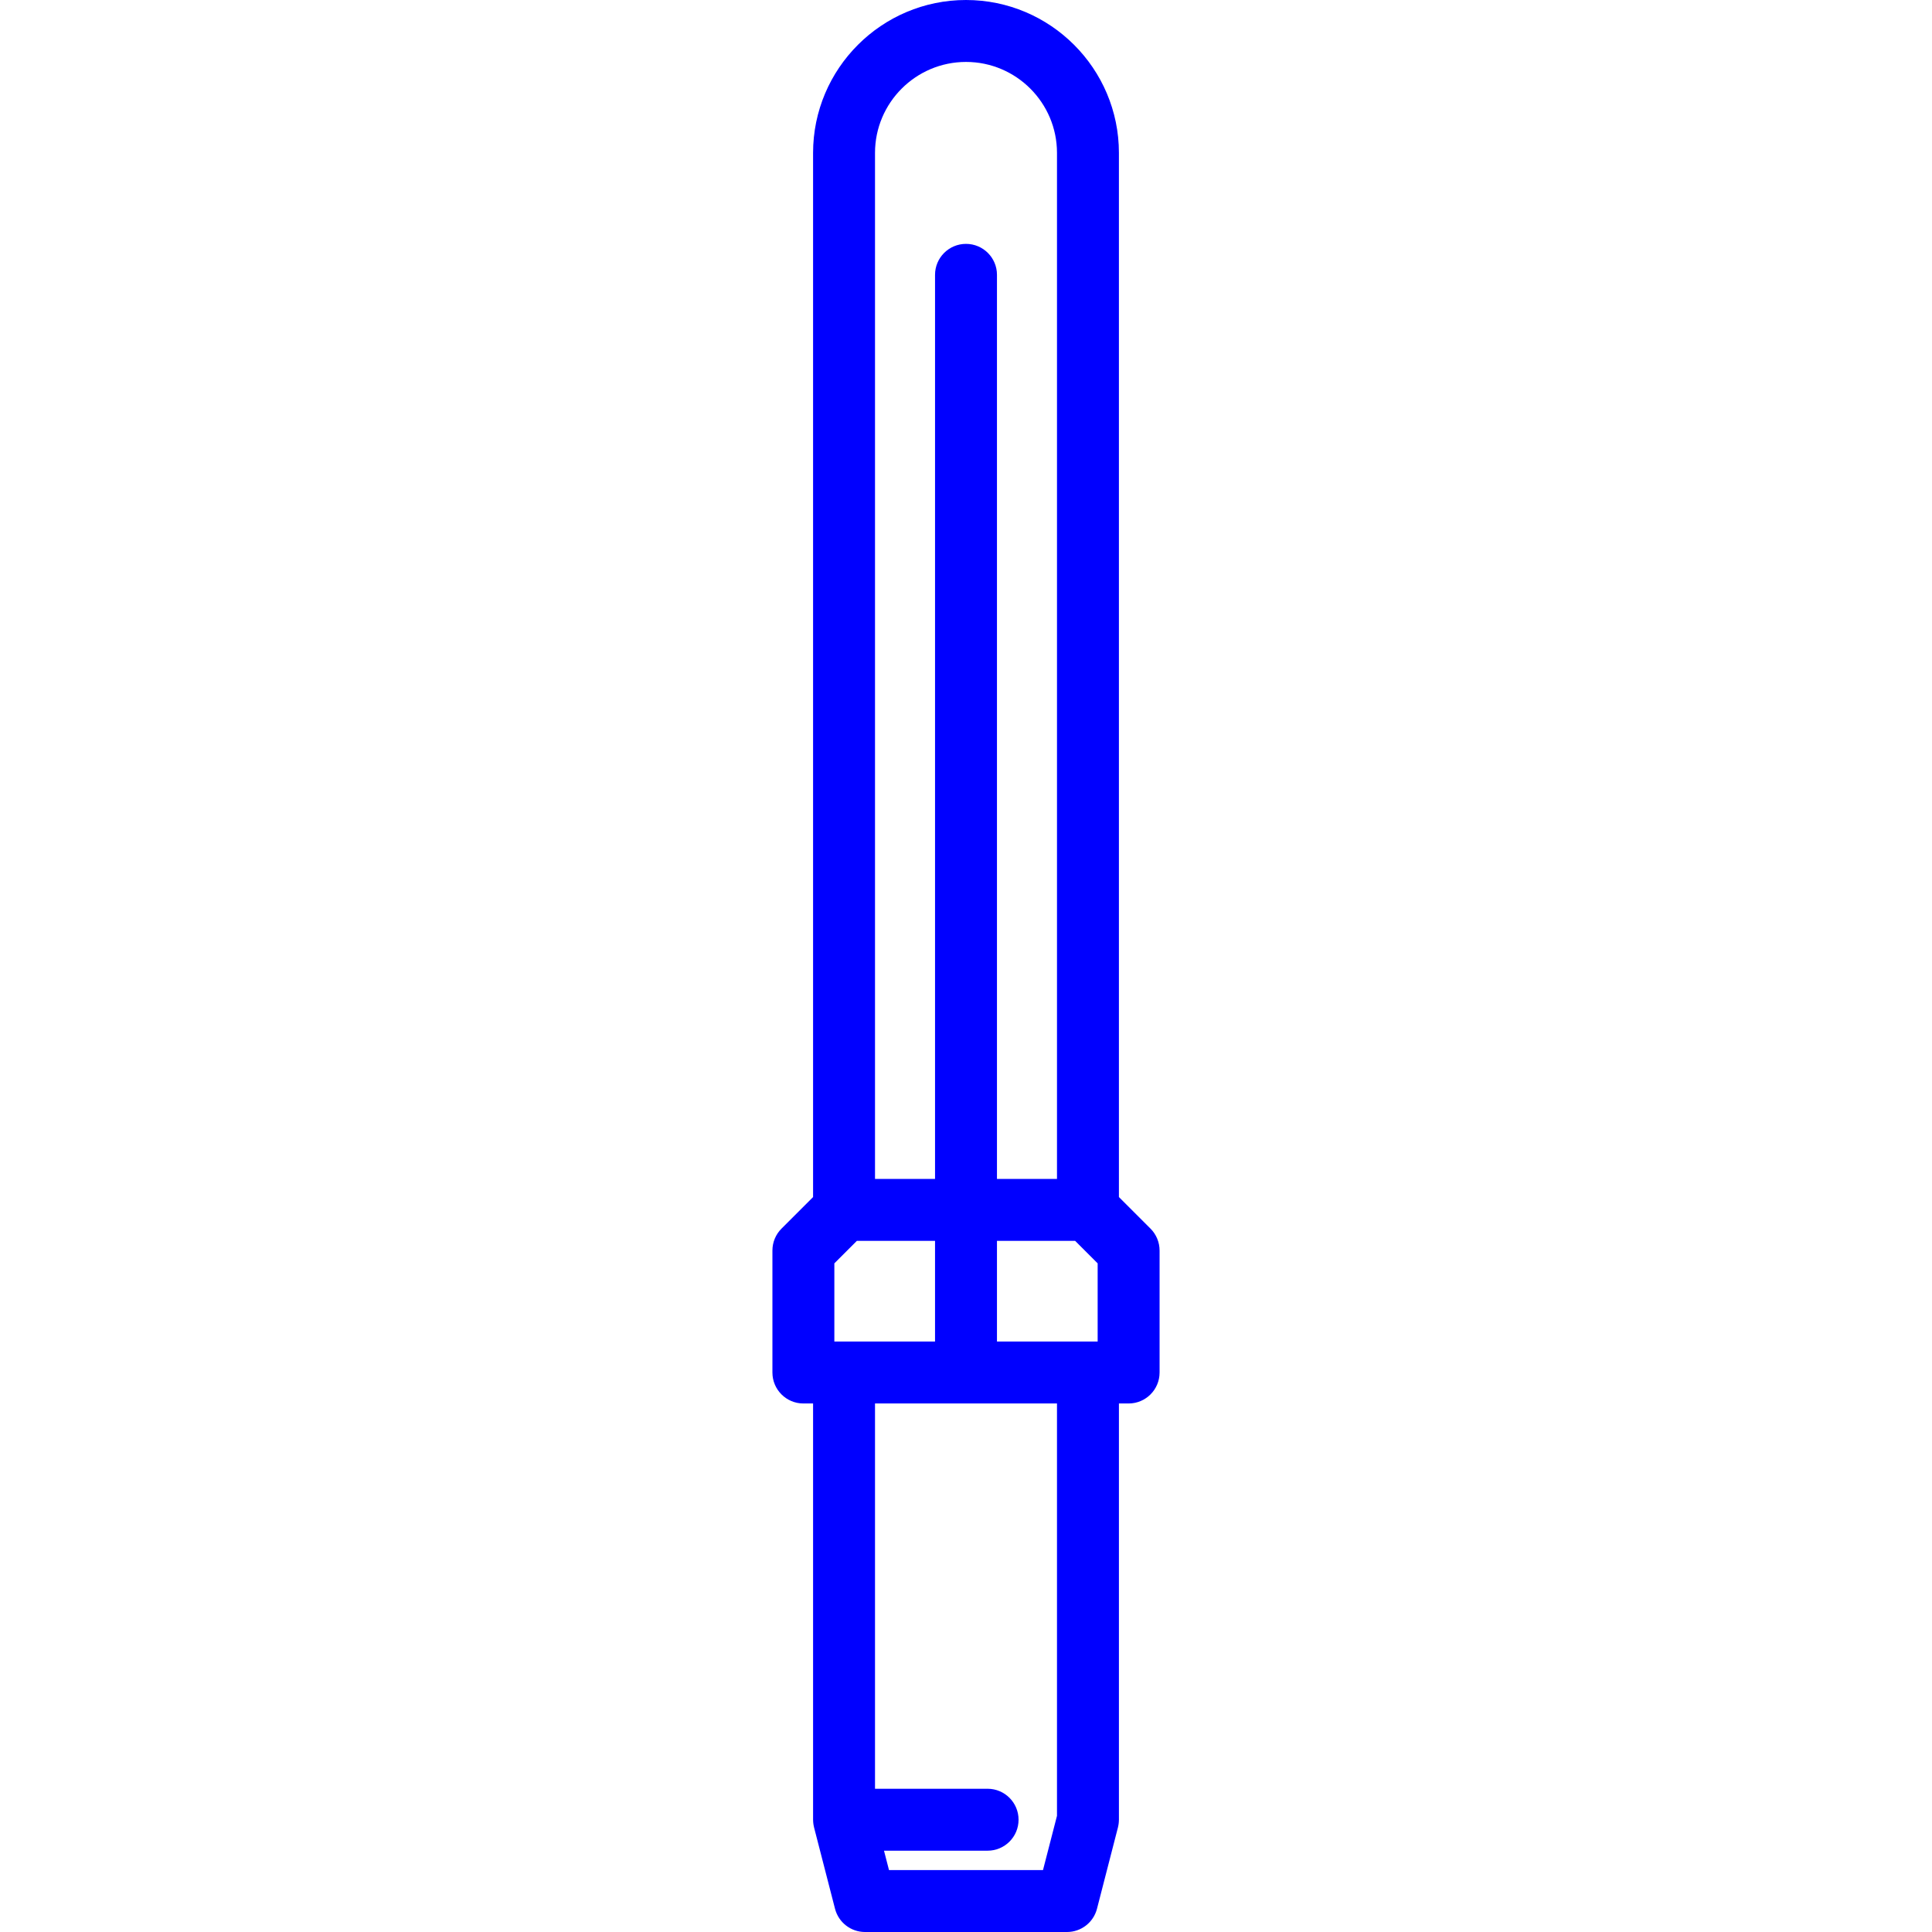 <?xml version="1.0" encoding="iso-8859-1"?>
<!-- Uploaded to: SVG Repo, www.svgrepo.com, Generator: SVG Repo Mixer Tools -->
<!DOCTYPE svg PUBLIC "-//W3C//DTD SVG 1.1//EN" "http://www.w3.org/Graphics/SVG/1.1/DTD/svg11.dtd">
<svg fill="blue" height="800px" width="800px" version="1.1" id="Capa_1" xmlns="http://www.w3.org/2000/svg" xmlns:xlink="http://www.w3.org/1999/xlink" 
	 viewBox="0 0 405.541 405.541" xml:space="preserve">
<path d="M241.499,257.897l-6.629-6.625V32.1c0-17.7-14.399-32.1-32.1-32.1s-32.1,14.399-32.1,32.1v219.173l-6.629,6.625
	c-1.22,1.219-1.905,2.873-1.905,4.598v25.605c0,3.59,2.91,6.5,6.5,6.5h2.034v87.373c0,0.045,0.006,0.088,0.007,0.133
	c0.003,0.124,0.009,0.248,0.019,0.373c0.008,0.106,0.019,0.211,0.032,0.316c0.013,0.099,0.028,0.197,0.045,0.296
	c0.023,0.13,0.049,0.258,0.079,0.385c0.01,0.04,0.014,0.08,0.025,0.12l4.399,17.067c0.74,2.871,3.329,4.878,6.294,4.878h42.4
	c2.965,0,5.554-2.007,6.294-4.878l4.399-17.067c0.01-0.04,0.015-0.08,0.025-0.12c0.03-0.127,0.056-0.255,0.079-0.385
	c0.017-0.099,0.032-0.197,0.045-0.296c0.013-0.104,0.024-0.209,0.032-0.316c0.01-0.125,0.016-0.249,0.019-0.373
	c0.001-0.044,0.007-0.088,0.007-0.133v-87.373h2.034c3.59,0,6.5-2.91,6.5-6.5v-25.605
	C243.404,260.771,242.719,259.117,241.499,257.897z M177.171,281.601h-2.034v-16.412l4.726-4.722h16.408v21.134H177.171z
	 M209.271,260.467h16.409l4.725,4.722v16.412h-2.034h-19.1V260.467z M183.671,32.1c0-10.531,8.568-19.1,19.1-19.1
	s19.1,8.568,19.1,19.1v215.367h-12.6V57.691c0-3.59-2.91-6.5-6.5-6.5s-6.5,2.91-6.5,6.5v189.775h-12.6V32.1z M221.87,381.151
	l-2.937,11.39h-32.326l-1.049-4.067h21.745c3.59,0,6.5-2.91,6.5-6.5s-2.91-6.5-6.5-6.5h-23.633v-80.873h38.199V381.151z"/>
</svg>
